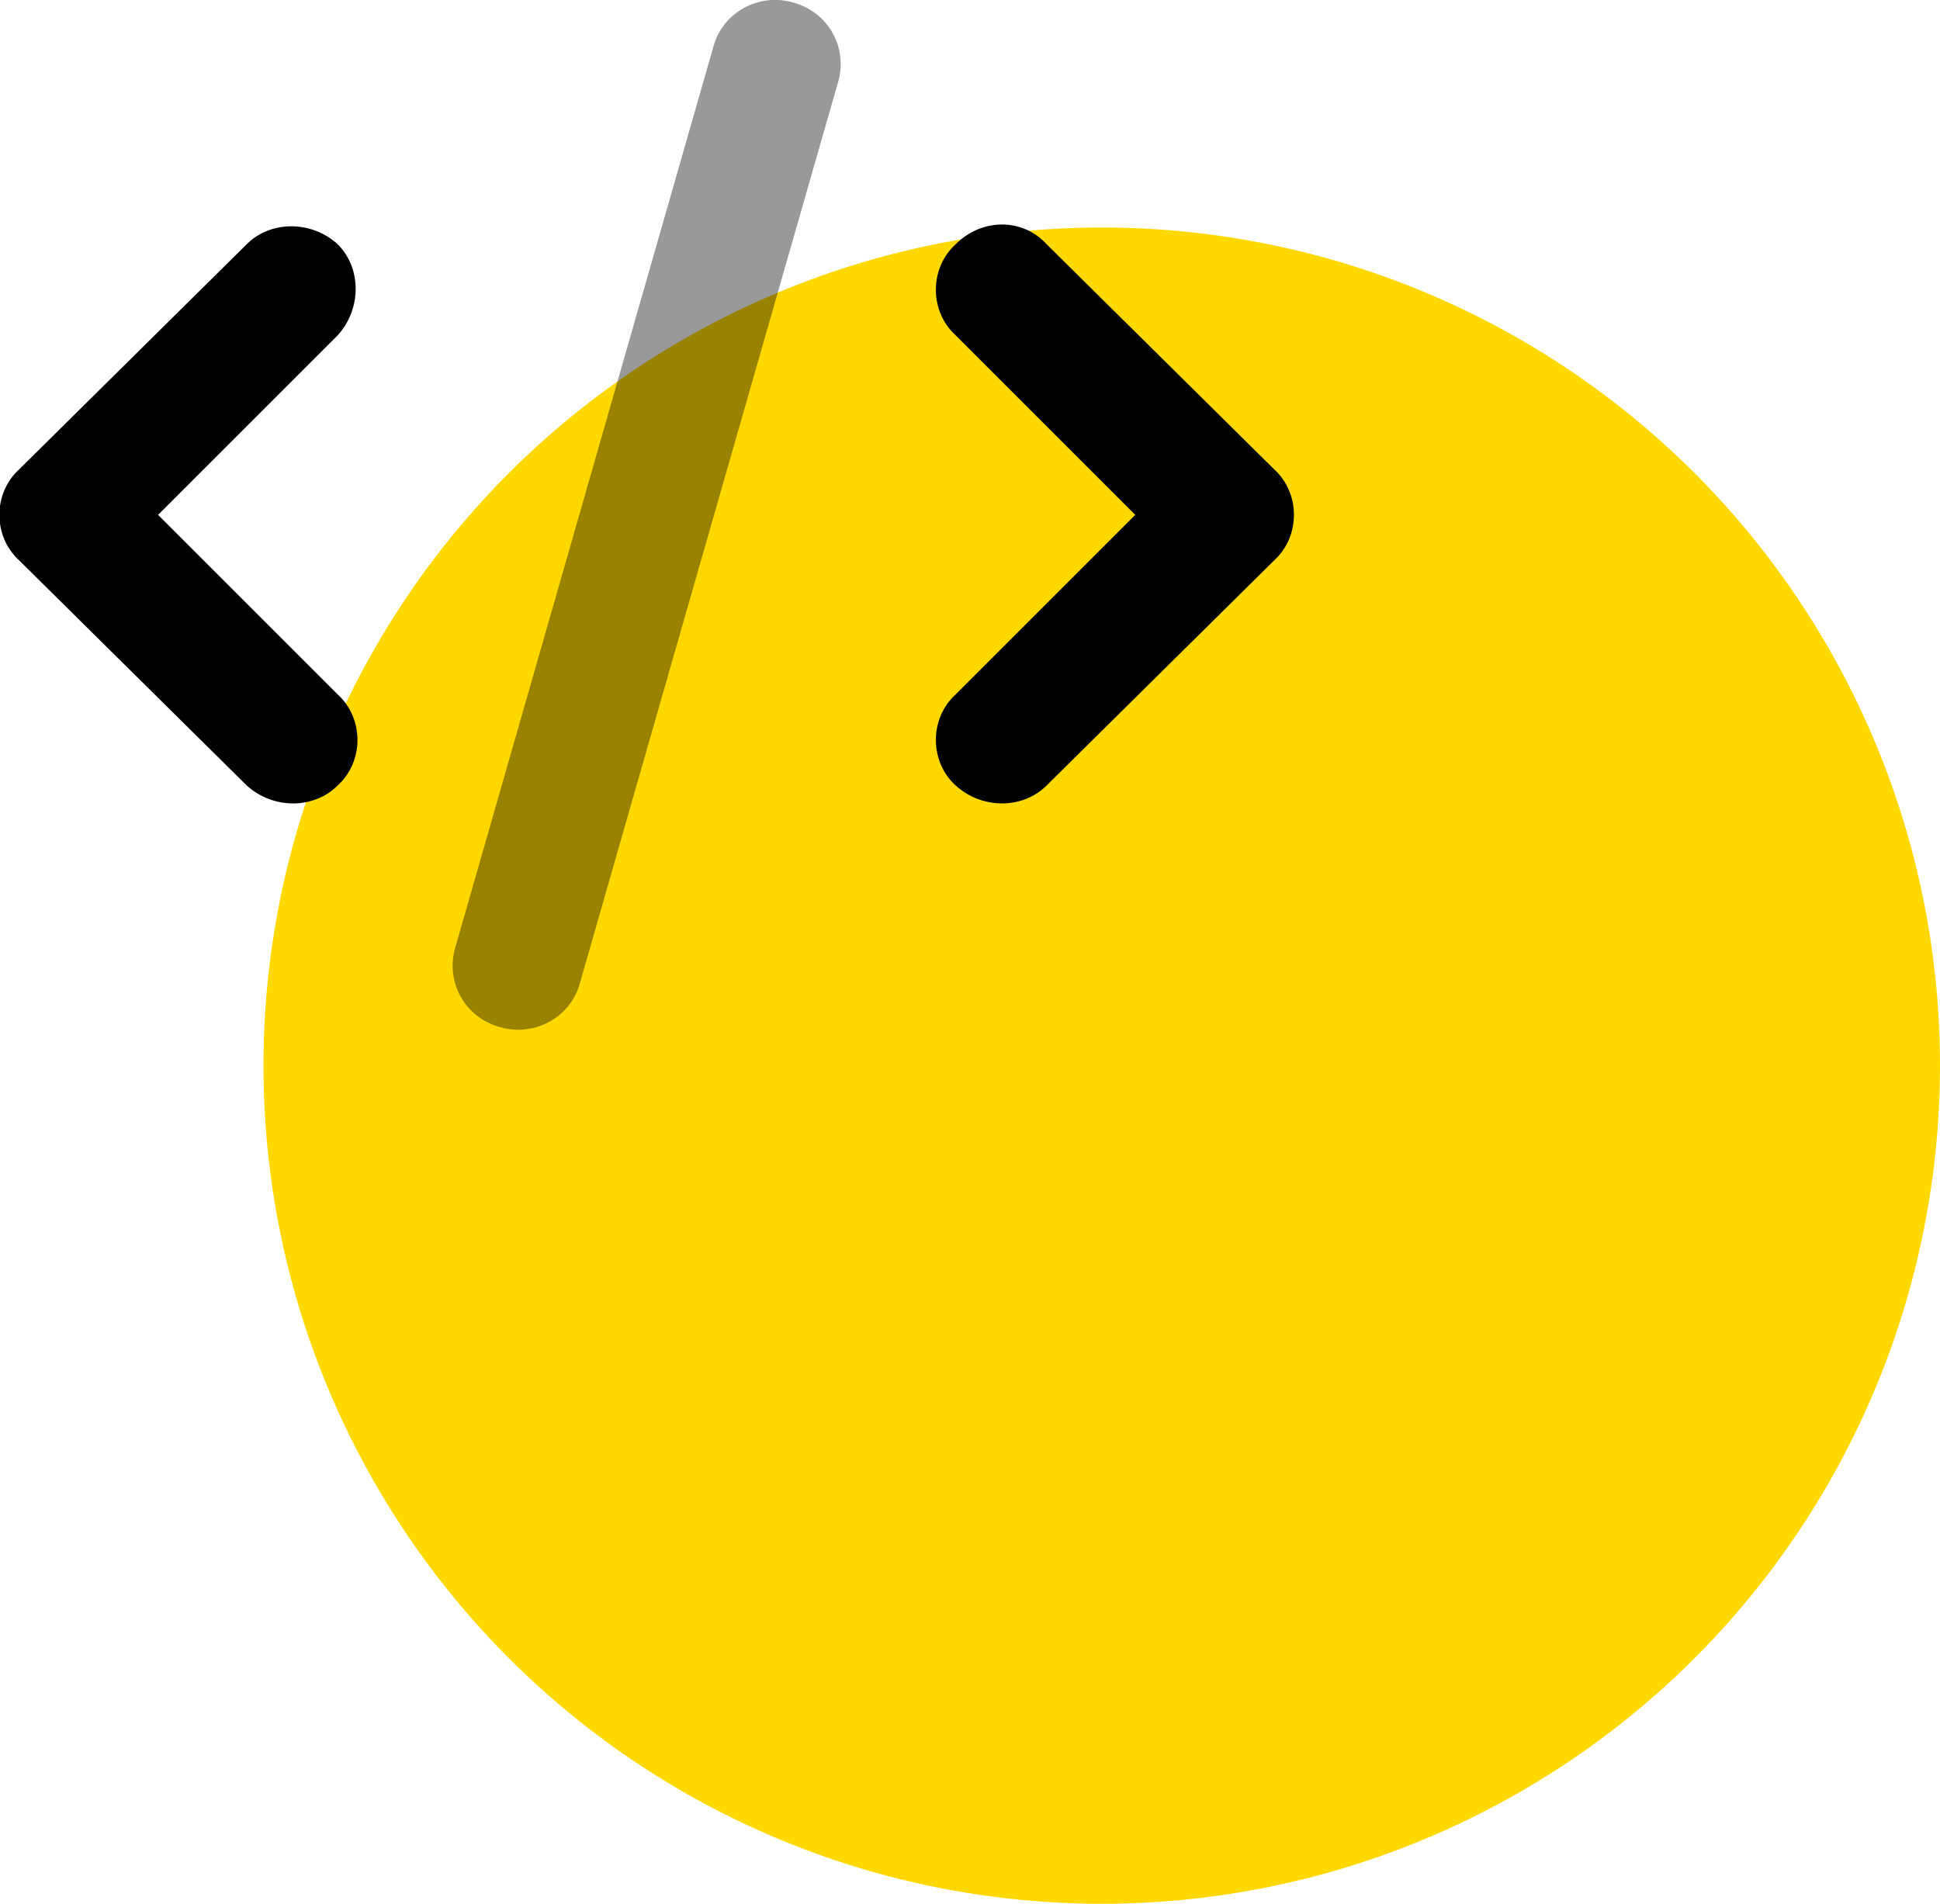 <?xml version="1.0" encoding="utf-8"?>
<!-- Generator: Adobe Illustrator 28.1.0, SVG Export Plug-In . SVG Version: 6.00 Build 0)  -->
<svg version="1.1" id="Layer_1" xmlns="http://www.w3.org/2000/svg" xmlns:xlink="http://www.w3.org/1999/xlink" x="0px" y="0px"
	 viewBox="0 0 81 79.5" style="enable-background:new 0 0 81 79.5;" xml:space="preserve">
<style type="text/css">
	.st0{fill:#FFD800;}
	.st1{opacity:0.4;enable-background:new    ;}
</style>
<circle class="st0" cx="46" cy="44.5" r="35"/>
<g>
	<path class="st1" d="M33.1,0.1c-1.4-0.4-2.9,0.4-3.3,1.8L19,39.6c-0.4,1.4,0.4,2.9,1.9,3.3c1.4,0.4,2.9-0.4,3.3-1.8L35,3.4
		C35.4,2,34.6,0.5,33.1,0.1L33.1,0.1z"/>
	<path d="M39.9,10.2c-1.1,1-1.1,2.8,0,3.8l7.5,7.5L39.9,29c-1.1,1-1.1,2.8,0,3.8c1.1,1,2.8,1,3.8,0l9.5-9.4c1.1-1,1.1-2.8,0-3.8
		l-9.5-9.4C42.7,9.1,41,9.1,39.9,10.2L39.9,10.2z M14.1,10.2c-1.1-1-2.8-1-3.8,0l-9.5,9.4c-1.1,1-1.1,2.8,0,3.8l9.5,9.4
		c1.1,1,2.8,1,3.8,0c1.1-1,1.1-2.8,0-3.8l-7.5-7.5l7.5-7.5C15.1,12.9,15.1,11.2,14.1,10.2L14.1,10.2z"/>
</g>
</svg>
